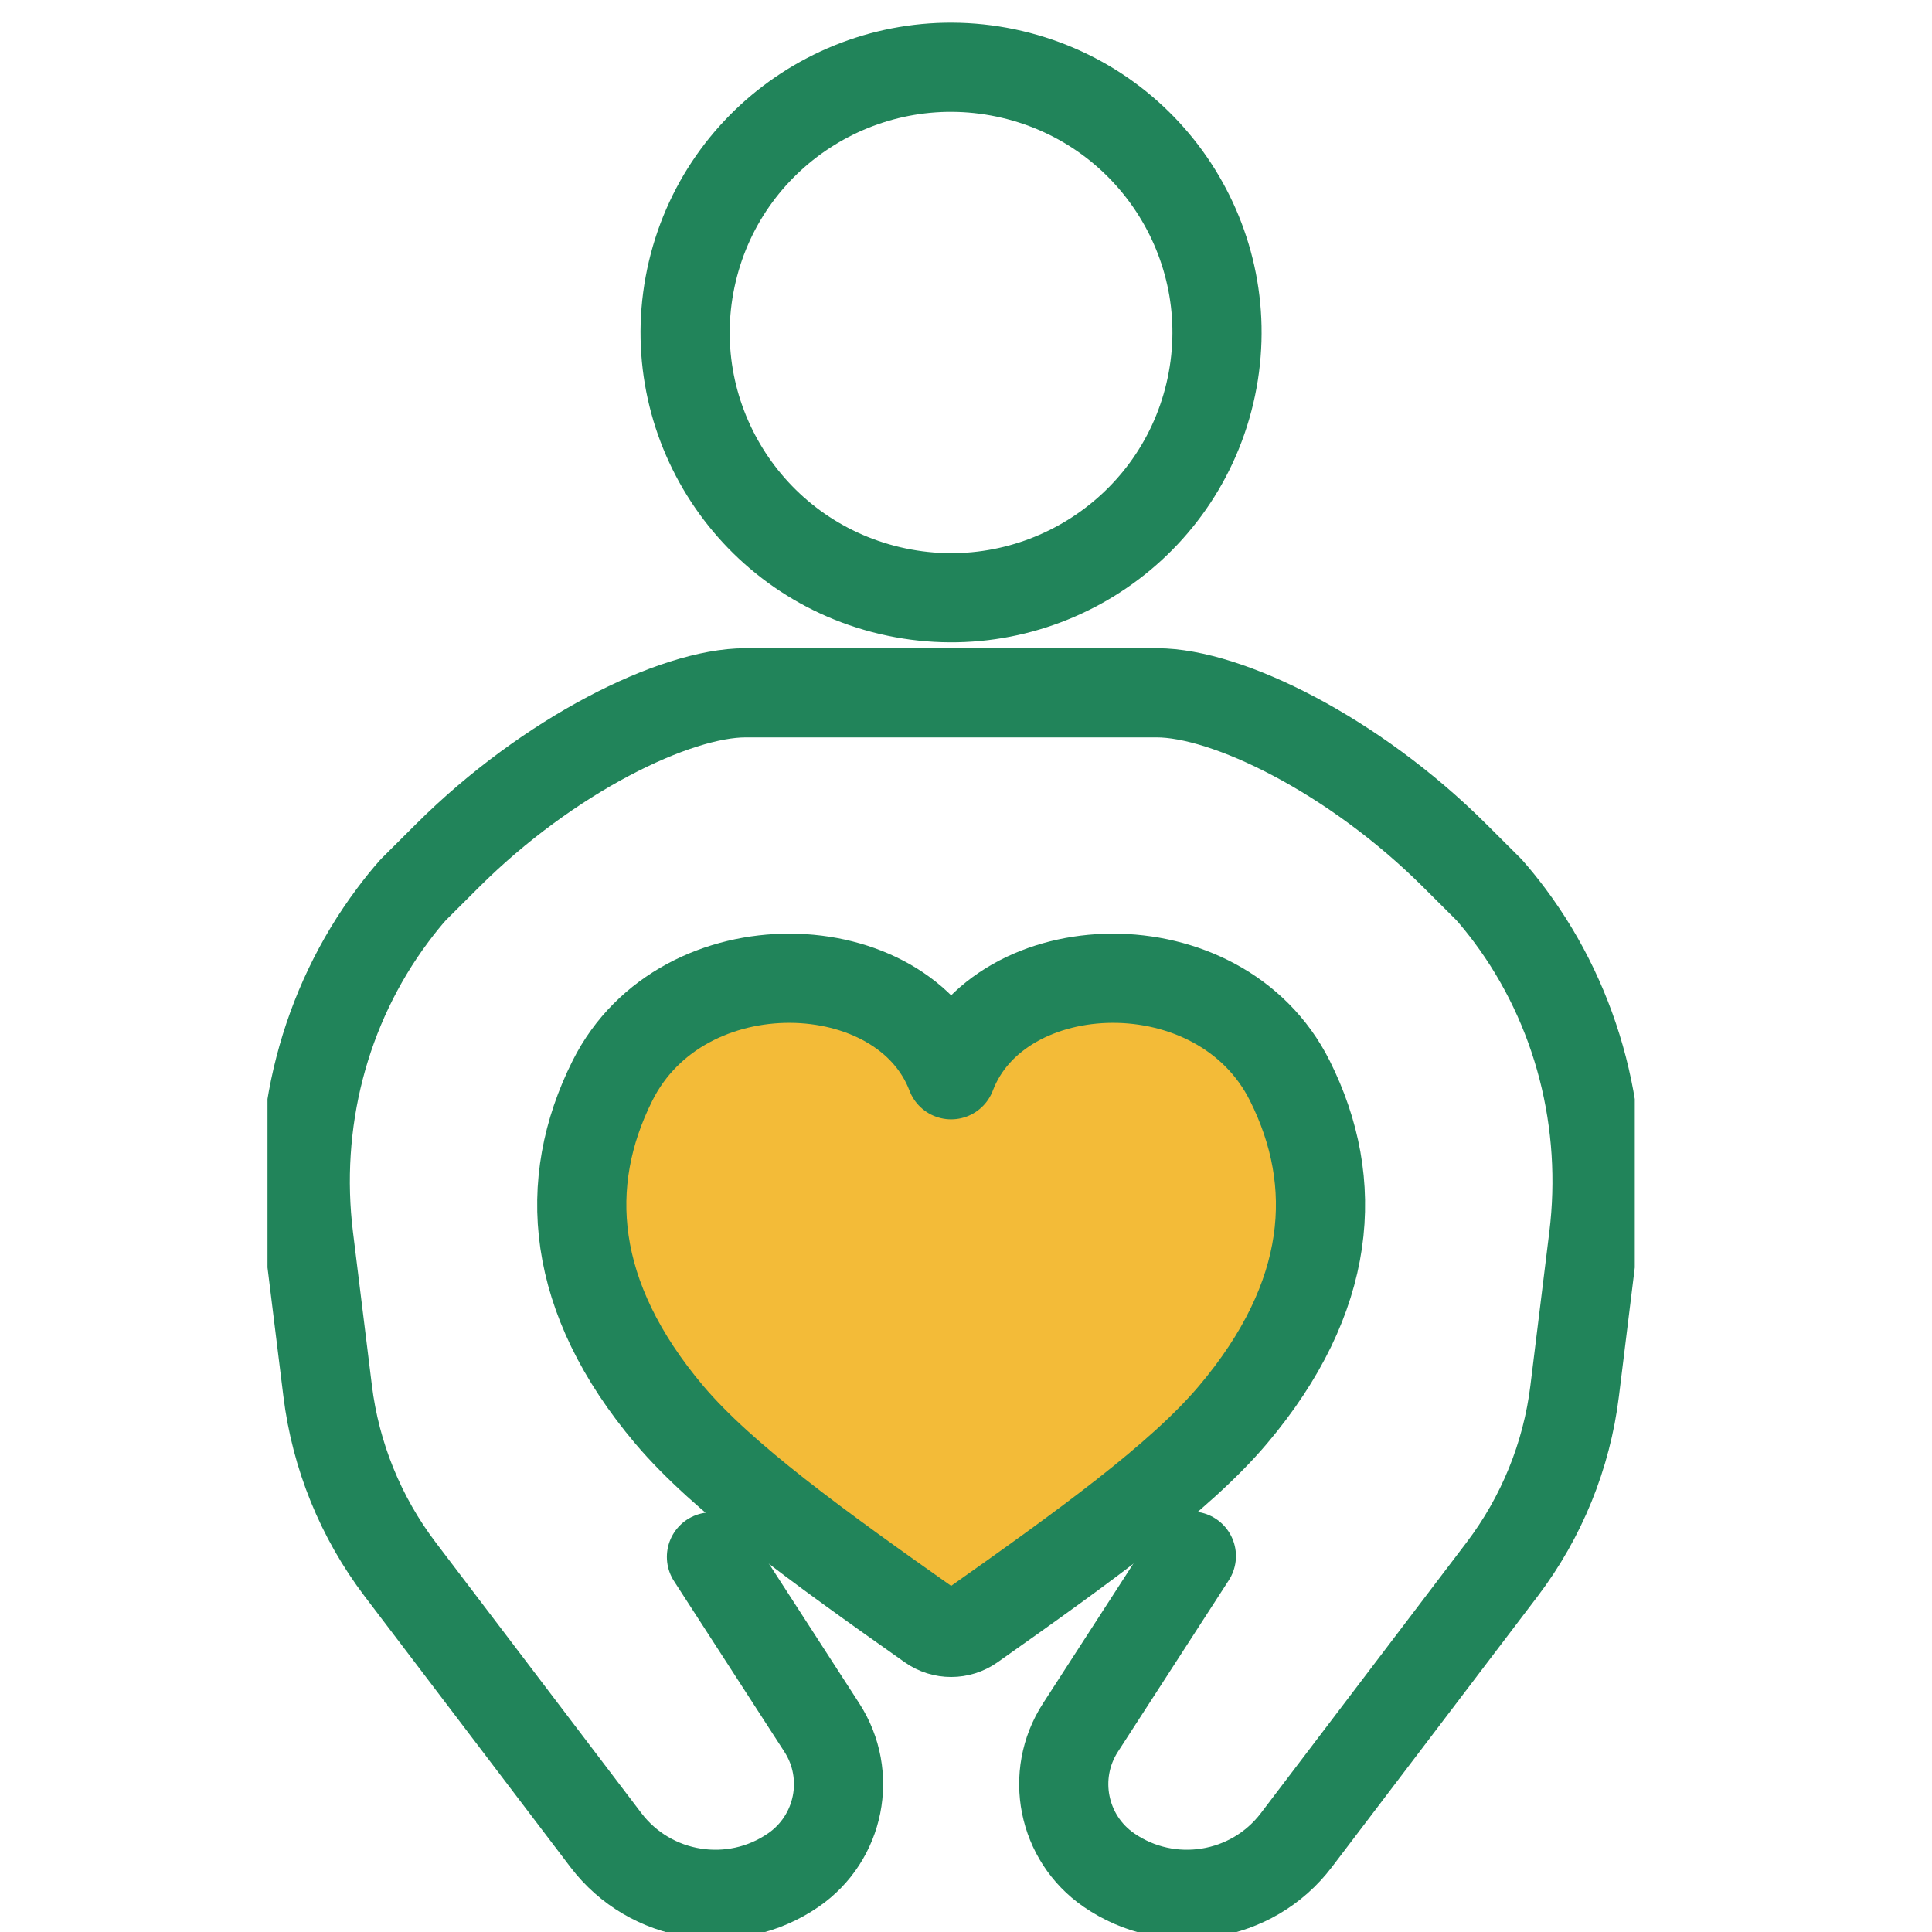 <svg width="65" height="65" viewBox="0 0 65 65" fill="none" xmlns="http://www.w3.org/2000/svg">
<g clip-path="url(#clip0_129_16404)">
<g clip-path="url(#clip1_129_16404)">
<path d="M40.704 13.236C41.839 8.44 38.861 3.635 34.052 2.503C29.244 1.371 24.426 4.341 23.291 9.137C22.156 13.932 25.134 18.738 29.943 19.87C34.751 21.002 39.569 18.032 40.704 13.236Z" stroke="#21845A" stroke-width="3" stroke-linecap="round" stroke-linejoin="round"/>
<path d="M40.082 52.352L36.35 58.123C35.321 59.715 35.744 61.838 37.307 62.916C39.34 64.318 42.121 63.874 43.615 61.909L50.536 52.8C51.866 51.048 52.711 48.975 52.978 46.793L53.614 41.627C54.087 37.789 53.106 33.892 50.79 30.792C50.549 30.471 50.315 30.183 50.097 29.937L48.943 28.786C45.545 25.397 41.283 23.309 38.921 23.309H25.079C22.717 23.309 18.455 25.399 15.057 28.786L13.903 29.937C13.684 30.183 13.449 30.471 13.211 30.792C10.894 33.892 9.914 37.789 10.386 41.627L11.023 46.793C11.291 48.975 12.134 51.048 13.464 52.8L20.385 61.909C21.879 63.874 24.66 64.318 26.693 62.916C28.256 61.838 28.679 59.715 27.65 58.123L23.936 52.38" stroke="#21845A" stroke-width="3" stroke-linecap="round" stroke-linejoin="round"/>
<path d="M31.304 54.7C31.721 54.994 32.279 54.994 32.696 54.7C36.486 52.025 39.688 49.72 41.481 47.6C44.819 43.649 45.117 39.799 43.394 36.358C41.04 31.659 33.608 31.934 32 36.159C30.392 31.934 22.96 31.659 20.606 36.358C18.883 39.799 19.181 43.647 22.519 47.6C24.312 49.72 27.514 52.027 31.304 54.7Z" fill="#F3BB38" stroke="#21845A" stroke-width="3" stroke-linecap="round" stroke-linejoin="round"/>
</g>
</g>
<defs>
<clipPath id="clip0_129_16404">
<rect width="65" height="65" fill="white"/>
</clipPath>
<clipPath id="clip1_129_16404">
<rect width="46" height="65" fill="white" transform="translate(9)"/>
</clipPath>
</defs>
</svg>
